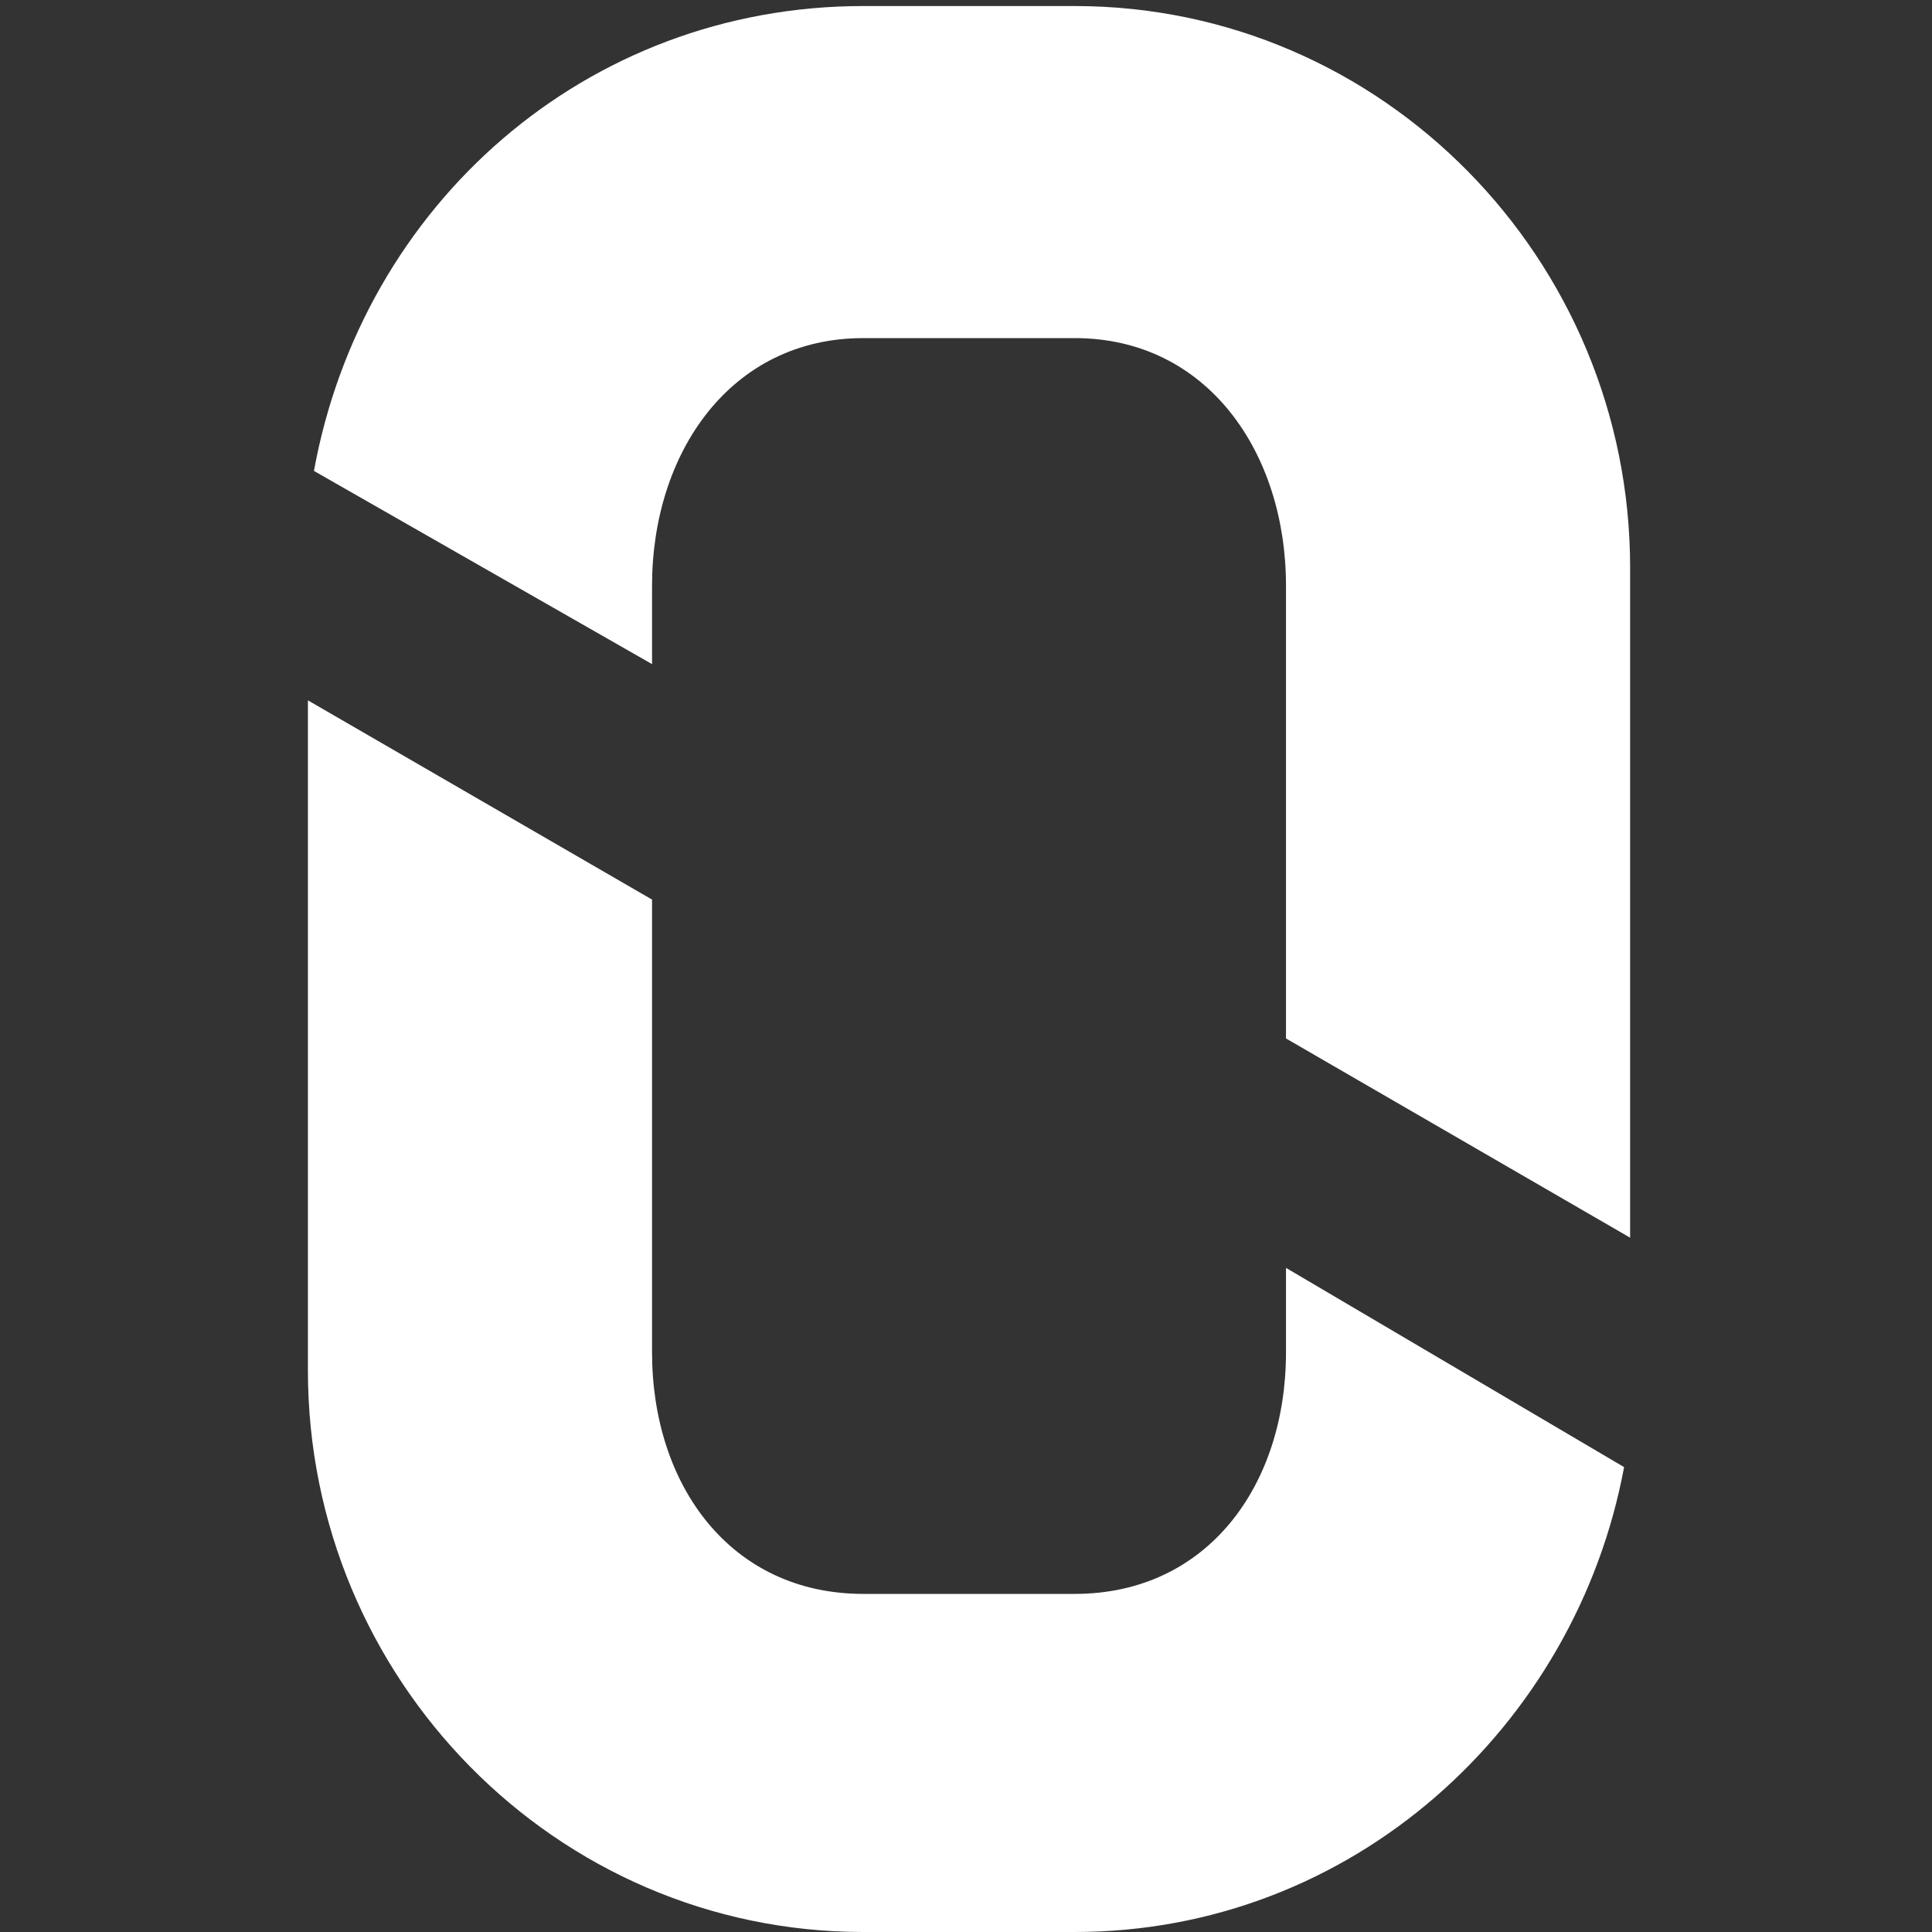 <svg version="1.2" xmlns="http://www.w3.org/2000/svg" viewBox="0 0 32 32" width="32" height="32">
	<rect x="0" y="0" width="32" height="32" fill="#333333" stroke="none"/>
	<title>Vector</title>
	<style>
		.s0 { fill: #ffffff } 
	</style>
	<path class="s0" d="m17.8 0.1h-3.5c-4.6 0-8.3 3.3-9.1 7.7l5.6 3.2v-1.3c0-2.2 1.3-4.1 3.5-4.1h3.5c2.2 0 3.5 1.9 3.5 4.1v7.5l5.7 3.3v-11.1c0-5.1-4.1-9.3-9.2-9.3zm3.5 22.3c0 2.2-1.3 4-3.5 4h-3.5c-2.2 0-3.5-1.8-3.5-4v-7.5l-5.7-3.3v11.1c0 5.1 4.1 9.3 9.2 9.3h3.5c4.6 0 8.3-3.4 9.1-7.7l-5.6-3.3z"/>
</svg>